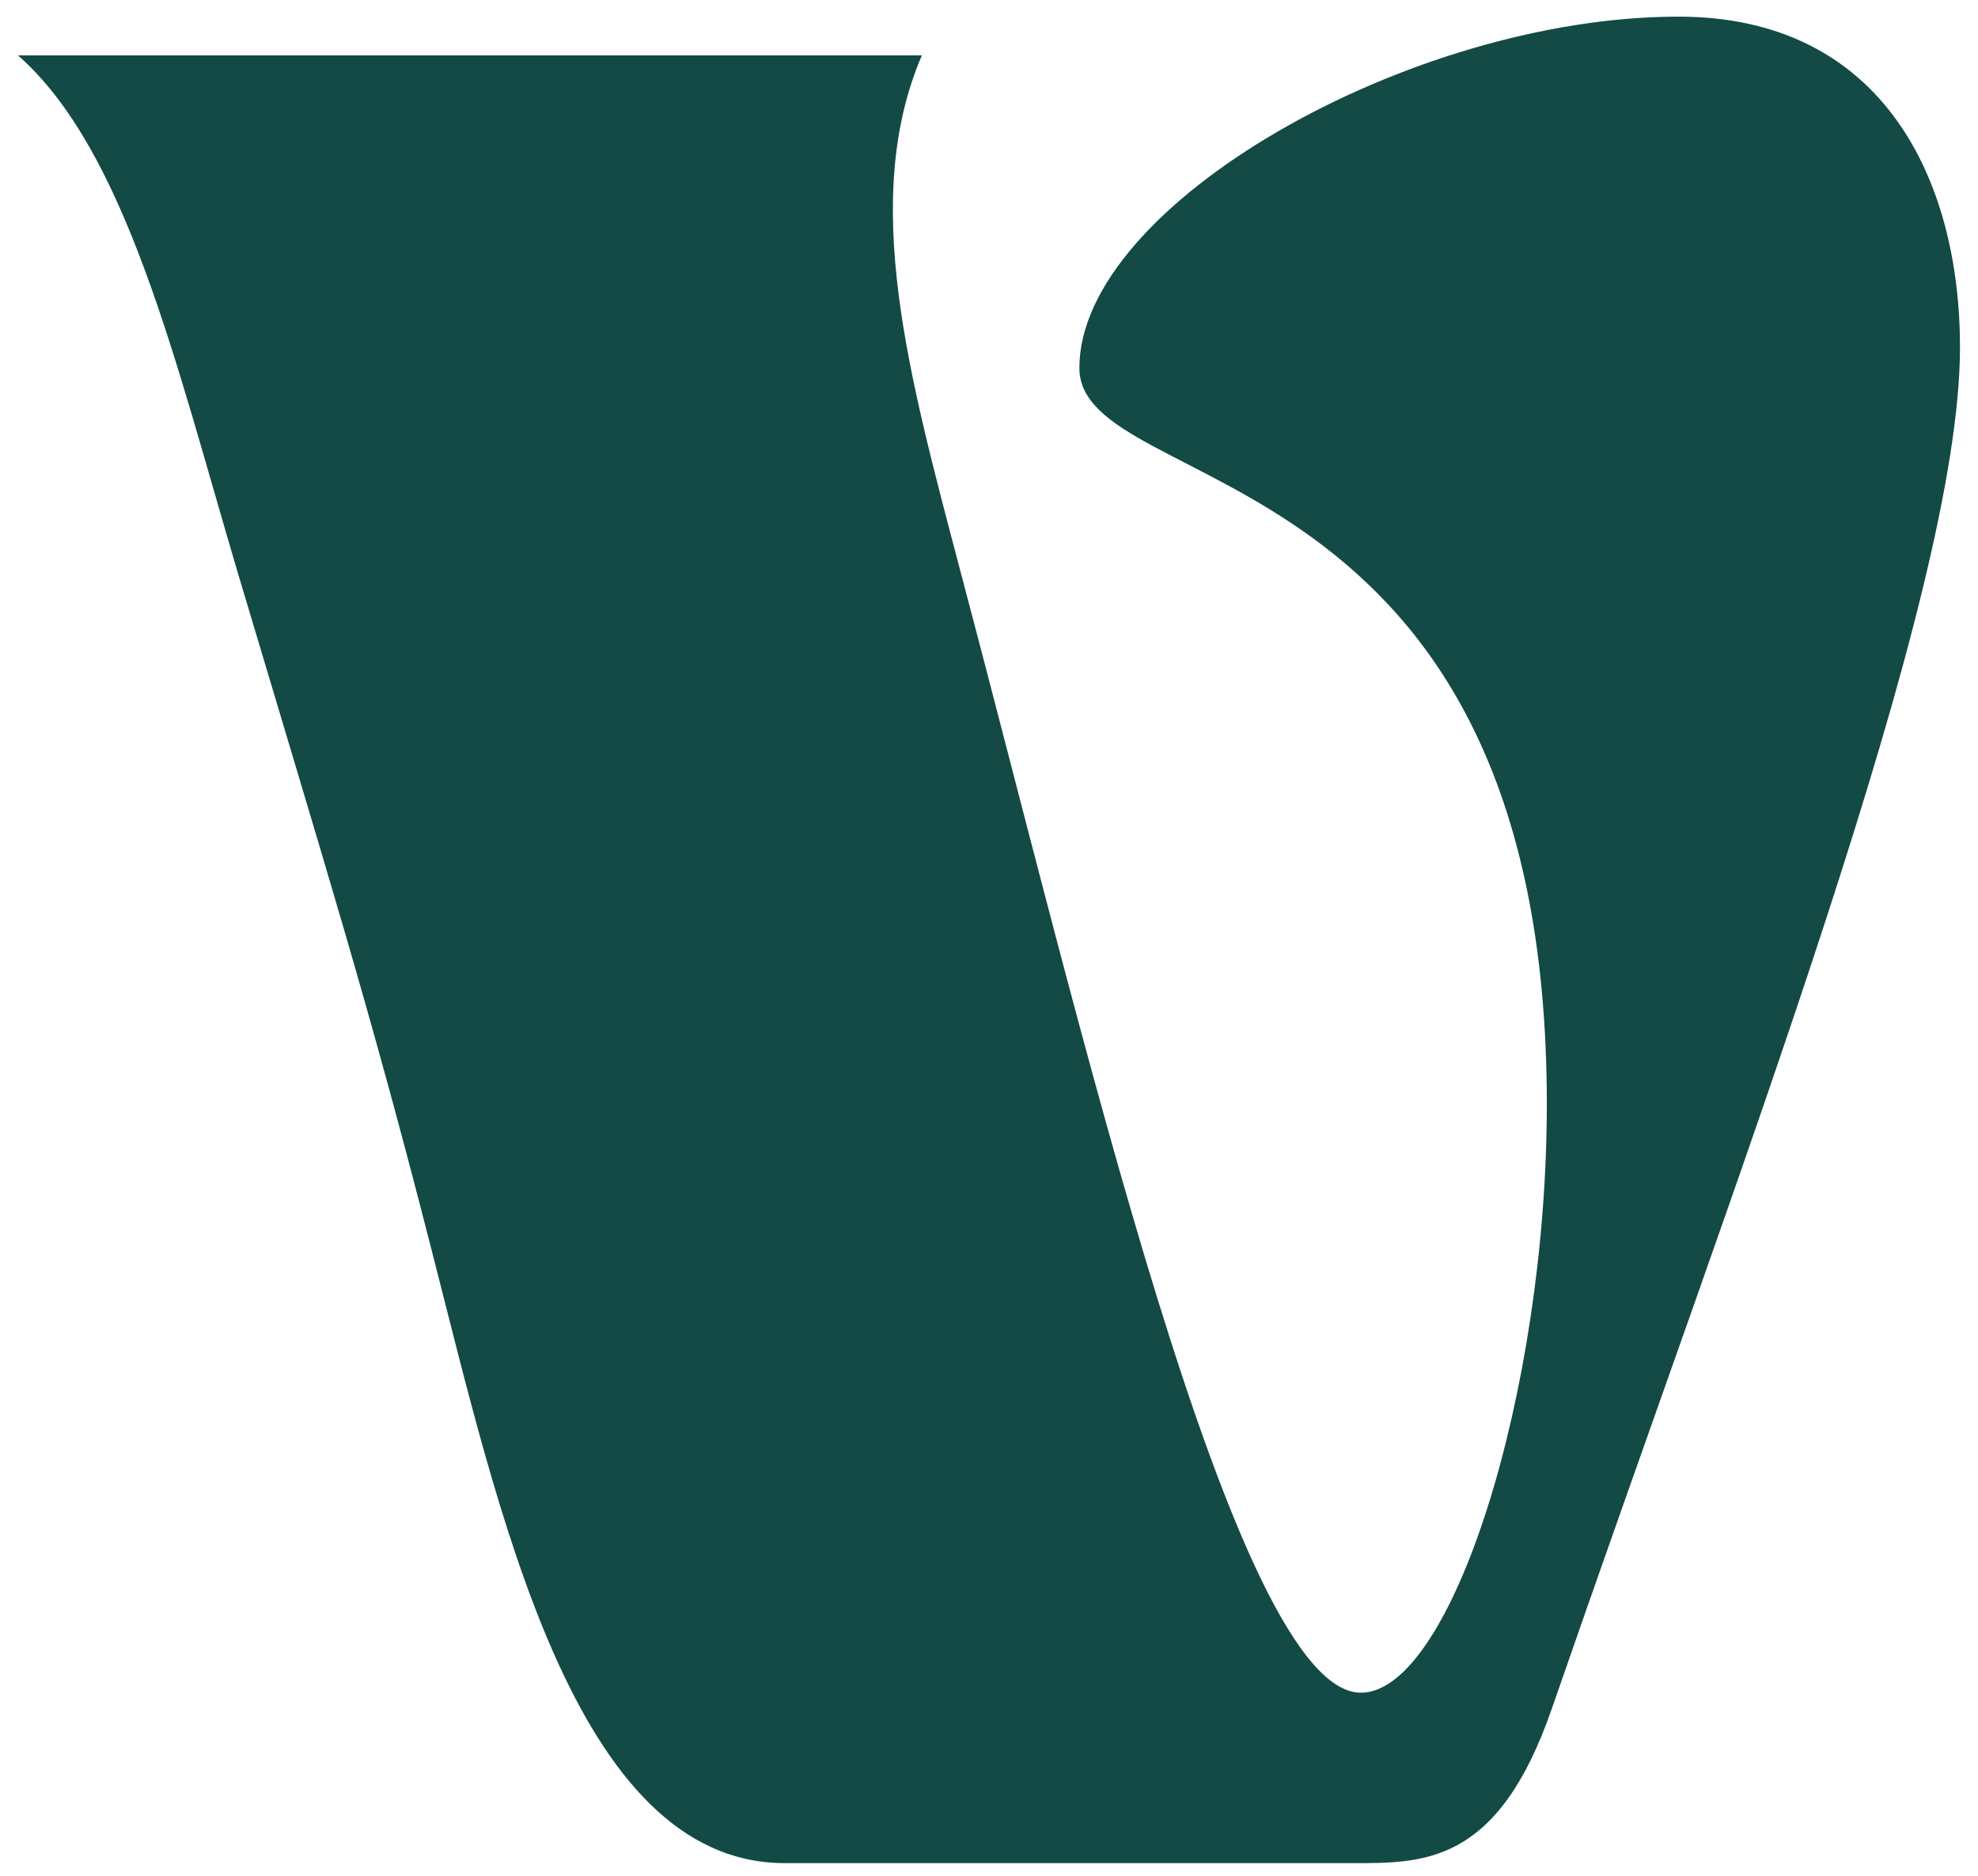 <svg width="97" height="92" viewBox="0 0 97 92" fill="none" xmlns="http://www.w3.org/2000/svg">
<path d="M11.648 28.044C15.953 42.481 18.106 49.319 21.146 61.224C24.438 74.014 28.111 91.364 38.495 91.364H66.23C69.776 91.364 73.448 91.491 76.108 83.766C85.226 57.425 96.117 29.31 96.117 17.026C96.117 8.794 92.318 0.816 82.313 0.816C69.143 0.816 52.932 10.061 52.932 18.039C52.932 24.498 75.855 21.838 75.855 54.132C75.855 68.316 71.169 83.006 66.736 83.006C60.531 83.006 52.932 49.953 47.107 28.044C44.574 18.419 42.168 9.807 45.207 2.716H0.883C6.202 7.401 8.608 17.786 11.648 28.044Z" fill="#134A45"/>
</svg>
